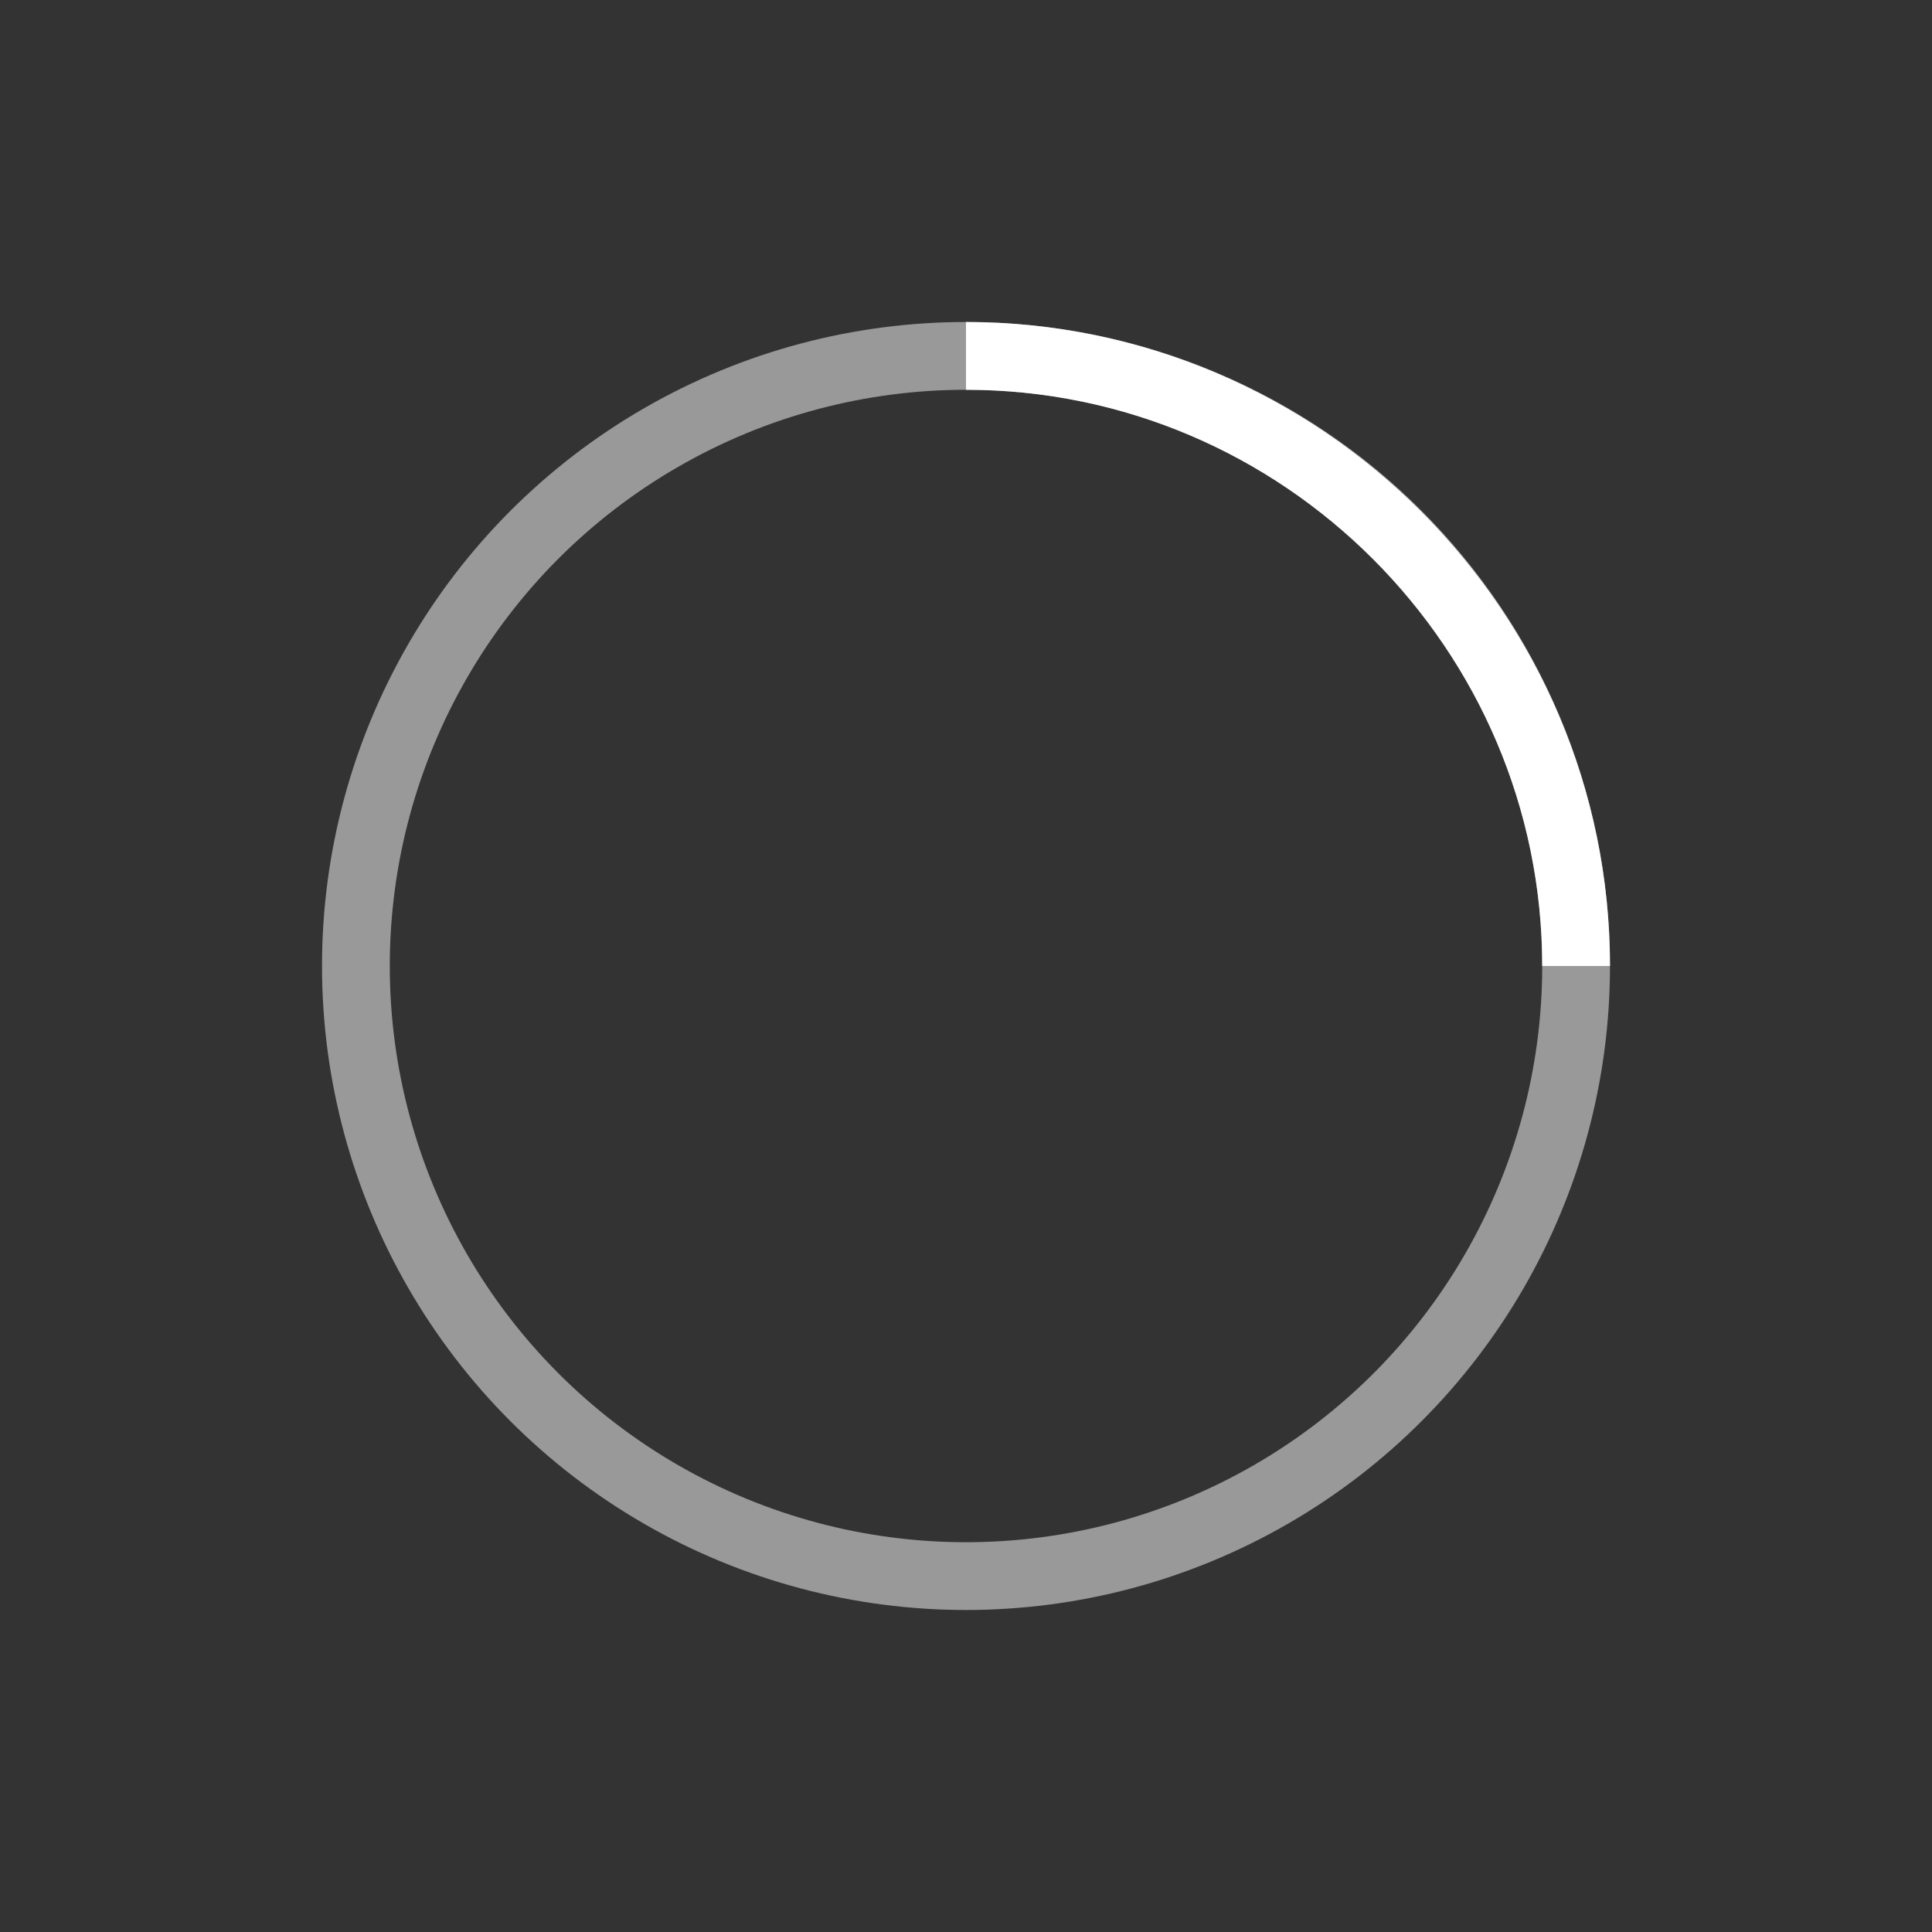 <?xml version="1.0" encoding="utf-8"?>
<!-- Generator: Adobe Illustrator 19.0.0, SVG Export Plug-In . SVG Version: 6.00 Build 0)  -->
<svg version="1.1" id="Layer_1" xmlns="http://www.w3.org/2000/svg" xmlns:xlink="http://www.w3.org/1999/xlink" x="0px" y="0px"
	 viewBox="16 -16 38 38" style="enable-background:new 16 -16 38 38;" xml:space="preserve">
<rect x="16" y="-16" width="38" height="38" fill="#333333" stroke="none"/>
<style type="text/css">
	.st0{fill:none;stroke:#FFFFFF;stroke-width:1.333;stroke-opacity:0.5;}
	.st1{fill:none;stroke:#FFFFFF;stroke-width:1.333;}
</style>
<g id="oval">
	<g transform="translate(1 1)">
		<circle class="st0" cx="34" cy="2" r="12"/>
		<path class="st1" d="M46,2c0-6.6-5.4-12-12-12"/>
	</g>
</g>
</svg>
